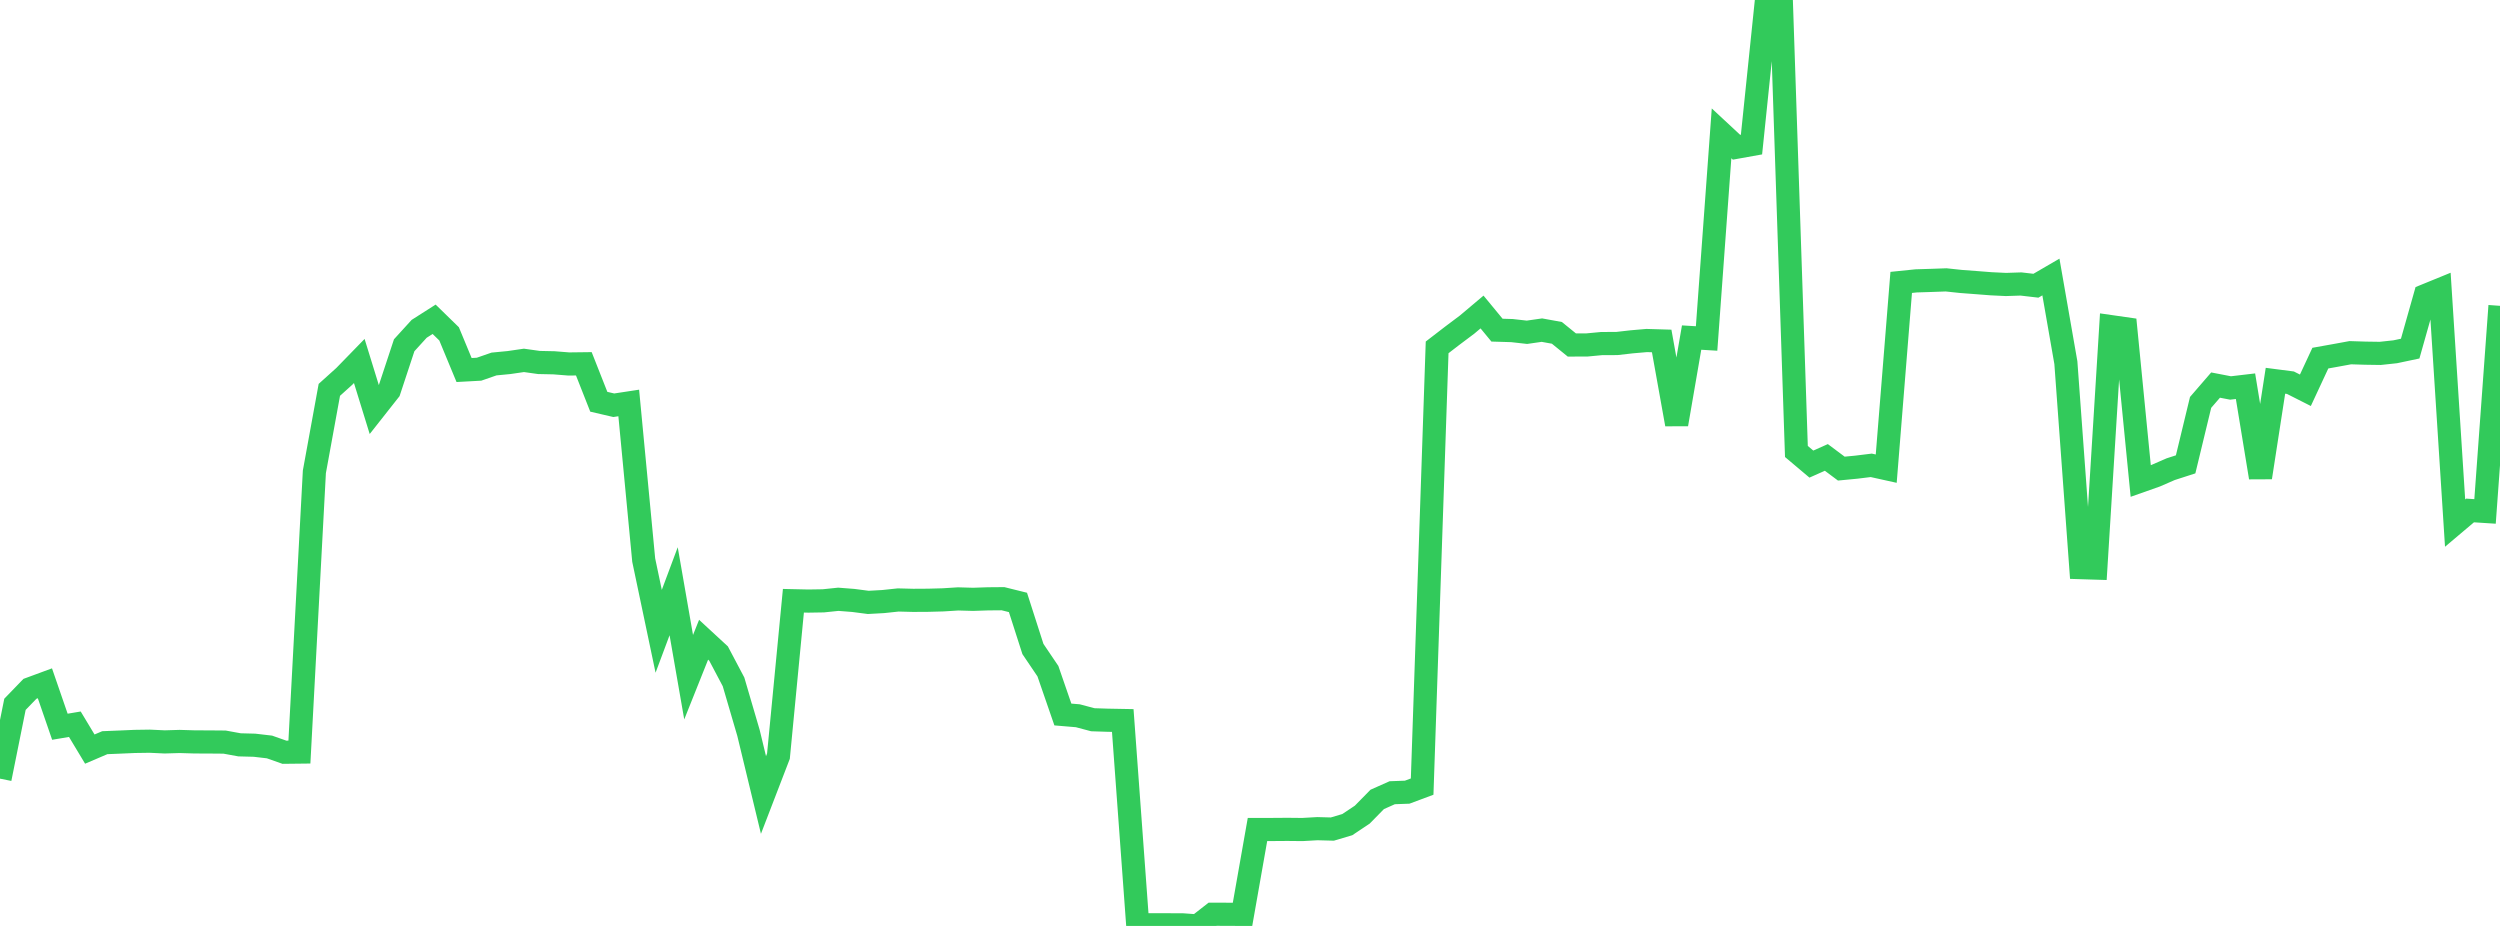 <?xml version="1.0" standalone="no"?>
<!DOCTYPE svg PUBLIC "-//W3C//DTD SVG 1.1//EN" "http://www.w3.org/Graphics/SVG/1.1/DTD/svg11.dtd">

<svg width="135" height="50" viewBox="0 0 135 50" preserveAspectRatio="none" 
  xmlns="http://www.w3.org/2000/svg"
  xmlns:xlink="http://www.w3.org/1999/xlink">


<polyline points="0.0, 42.047 0.808, 38.033 1.617, 37.196 2.425, 36.898 3.234, 39.244 4.042, 39.108 4.85, 40.451 5.659, 40.105 6.467, 40.072 7.275, 40.037 8.084, 40.025 8.892, 40.063 9.701, 40.039 10.509, 40.063 11.317, 40.066 12.126, 40.073 12.934, 40.221 13.743, 40.242 14.551, 40.336 15.359, 40.621 16.168, 40.612 16.976, 25.479 17.784, 21.052 18.593, 20.323 19.401, 19.493 20.21, 22.115 21.018, 21.09 21.826, 18.644 22.635, 17.756 23.443, 17.241 24.251, 18.029 25.06, 19.981 25.868, 19.937 26.677, 19.656 27.485, 19.578 28.293, 19.46 29.102, 19.574 29.91, 19.591 30.719, 19.655 31.527, 19.645 32.335, 21.695 33.144, 21.883 33.952, 21.76 34.76, 30.244 35.569, 34.09 36.377, 31.927 37.186, 36.569 37.994, 34.545 38.802, 35.291 39.611, 36.821 40.419, 39.58 41.228, 42.93 42.036, 40.831 42.844, 32.44 43.653, 32.458 44.461, 32.445 45.269, 32.361 46.078, 32.424 46.886, 32.529 47.695, 32.484 48.503, 32.398 49.311, 32.419 50.12, 32.414 50.928, 32.392 51.737, 32.341 52.545, 32.364 53.353, 32.337 54.162, 32.33 54.97, 32.531 55.778, 35.046 56.587, 36.243 57.395, 38.583 58.204, 38.651 59.012, 38.866 59.82, 38.892 60.629, 38.907 61.437, 49.942 62.246, 49.937 63.054, 49.939 63.862, 49.942 64.671, 50.0 65.479, 49.369 66.287, 49.371 67.096, 49.376 67.904, 44.792 68.713, 44.792 69.521, 44.786 70.329, 44.794 71.138, 44.748 71.946, 44.77 72.754, 44.53 73.563, 43.99 74.371, 43.167 75.18, 42.807 75.988, 42.778 76.796, 42.476 77.605, 18.758 78.413, 18.136 79.222, 17.529 80.03, 16.848 80.838, 17.828 81.647, 17.852 82.455, 17.943 83.263, 17.827 84.072, 17.974 84.88, 18.63 85.689, 18.628 86.497, 18.552 87.305, 18.55 88.114, 18.458 88.922, 18.388 89.731, 18.412 90.539, 22.911 91.347, 18.229 92.156, 18.278 92.964, 7.2 93.772, 7.951 94.581, 7.806 95.389, 0.0 96.198, 0.244 97.006, 24.38 97.814, 25.061 98.623, 24.701 99.431, 25.305 100.24, 25.227 101.048, 25.128 101.856, 25.307 102.665, 15.25 103.473, 15.167 104.281, 15.142 105.09, 15.113 105.898, 15.199 106.707, 15.26 107.515, 15.323 108.323, 15.362 109.132, 15.335 109.94, 15.429 110.749, 14.958 111.557, 19.585 112.365, 30.652 113.174, 30.677 113.982, 17.637 114.79, 17.753 115.599, 25.973 116.407, 25.688 117.216, 25.336 118.024, 25.075 118.832, 21.73 119.641, 20.794 120.449, 20.95 121.257, 20.855 122.066, 25.785 122.874, 20.561 123.683, 20.666 124.491, 21.075 125.299, 19.339 126.108, 19.194 126.916, 19.046 127.725, 19.071 128.533, 19.083 129.341, 18.996 130.15, 18.825 130.958, 15.965 131.766, 15.635 132.575, 28.247 133.383, 27.565 134.192, 27.617 135.0, 16.515" fill="none" stroke="#32ca5b" stroke-width="1.25"/>

</svg>